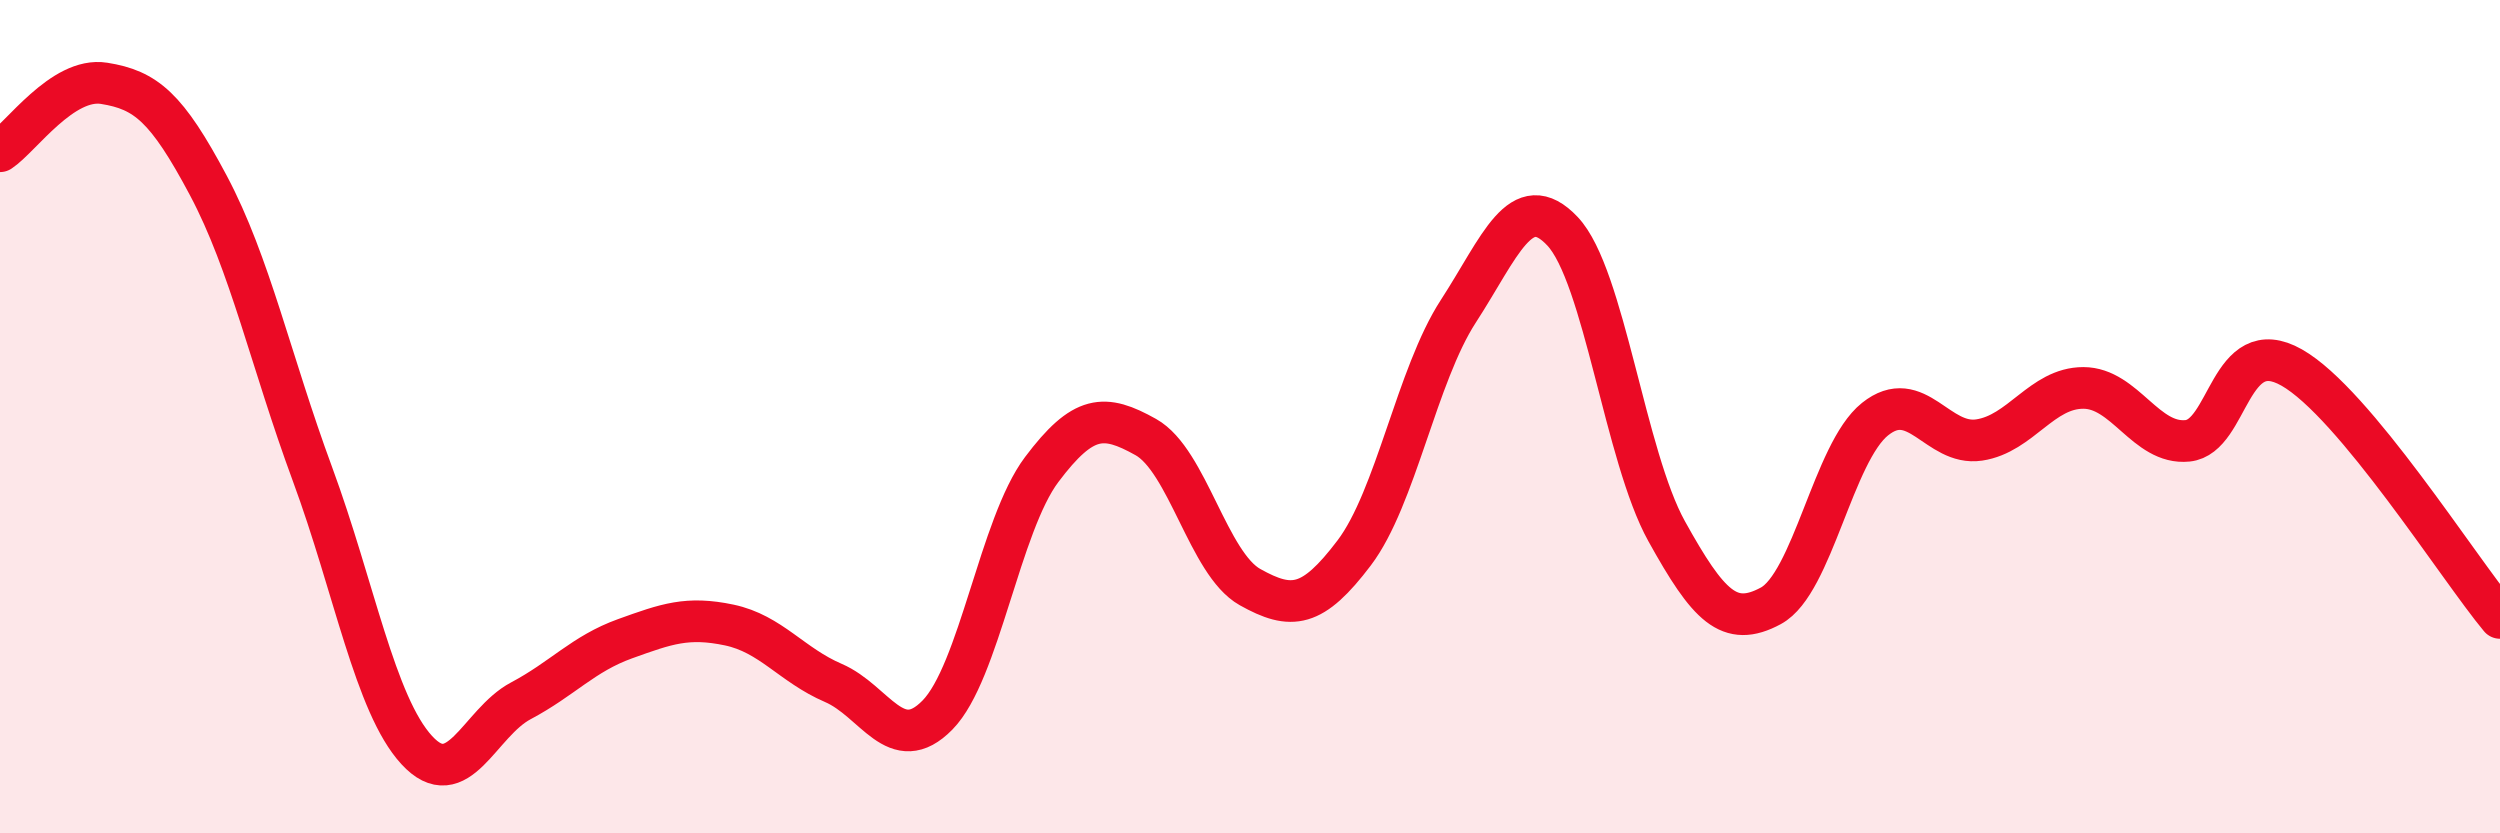
    <svg width="60" height="20" viewBox="0 0 60 20" xmlns="http://www.w3.org/2000/svg">
      <path
        d="M 0,3.63 C 0.5,3.3 1.5,1.84 2.5,2 C 3.5,2.16 4,2.57 5,4.45 C 6,6.33 6.5,8.67 7.5,11.38 C 8.5,14.09 9,16.91 10,18 C 11,19.09 11.5,17.35 12.5,16.82 C 13.5,16.29 14,15.69 15,15.33 C 16,14.97 16.5,14.79 17.5,15 C 18.5,15.21 19,15.96 20,16.39 C 21,16.82 21.5,18.18 22.5,17.16 C 23.5,16.14 24,12.6 25,11.27 C 26,9.94 26.5,9.93 27.5,10.49 C 28.5,11.05 29,13.53 30,14.09 C 31,14.65 31.5,14.59 32.5,13.27 C 33.5,11.95 34,9.01 35,7.47 C 36,5.93 36.5,4.49 37.5,5.55 C 38.5,6.61 39,10.95 40,12.75 C 41,14.55 41.5,15.08 42.5,14.54 C 43.5,14 44,10.86 45,10.06 C 46,9.26 46.5,10.71 47.5,10.56 C 48.5,10.41 49,9.31 50,9.31 C 51,9.31 51.5,10.68 52.5,10.58 C 53.5,10.48 53.5,7.97 55,8.82 C 56.5,9.67 59,13.63 60,14.83L60 20L0 20Z"
        fill="#EB0A25"
        opacity="0.1"
        stroke-linecap="round"
        stroke-linejoin="round"
      />
      <path
        d="M 0,3.63 C 0.5,3.3 1.5,1.84 2.5,2 C 3.5,2.16 4,2.57 5,4.45 C 6,6.33 6.5,8.67 7.5,11.38 C 8.5,14.09 9,16.91 10,18 C 11,19.09 11.5,17.35 12.5,16.82 C 13.5,16.29 14,15.69 15,15.33 C 16,14.97 16.5,14.79 17.5,15 C 18.5,15.21 19,15.96 20,16.39 C 21,16.82 21.5,18.18 22.5,17.16 C 23.5,16.14 24,12.6 25,11.27 C 26,9.94 26.5,9.93 27.5,10.49 C 28.5,11.05 29,13.53 30,14.09 C 31,14.65 31.5,14.59 32.5,13.27 C 33.5,11.95 34,9.01 35,7.47 C 36,5.93 36.5,4.49 37.5,5.55 C 38.5,6.61 39,10.95 40,12.75 C 41,14.55 41.5,15.08 42.5,14.54 C 43.5,14 44,10.86 45,10.06 C 46,9.26 46.5,10.71 47.5,10.56 C 48.5,10.41 49,9.31 50,9.31 C 51,9.31 51.5,10.68 52.5,10.58 C 53.5,10.48 53.5,7.97 55,8.82 C 56.5,9.67 59,13.63 60,14.83"
        stroke="#EB0A25"
        stroke-width="1"
        fill="none"
        stroke-linecap="round"
        stroke-linejoin="round"
      />
    </svg>
  